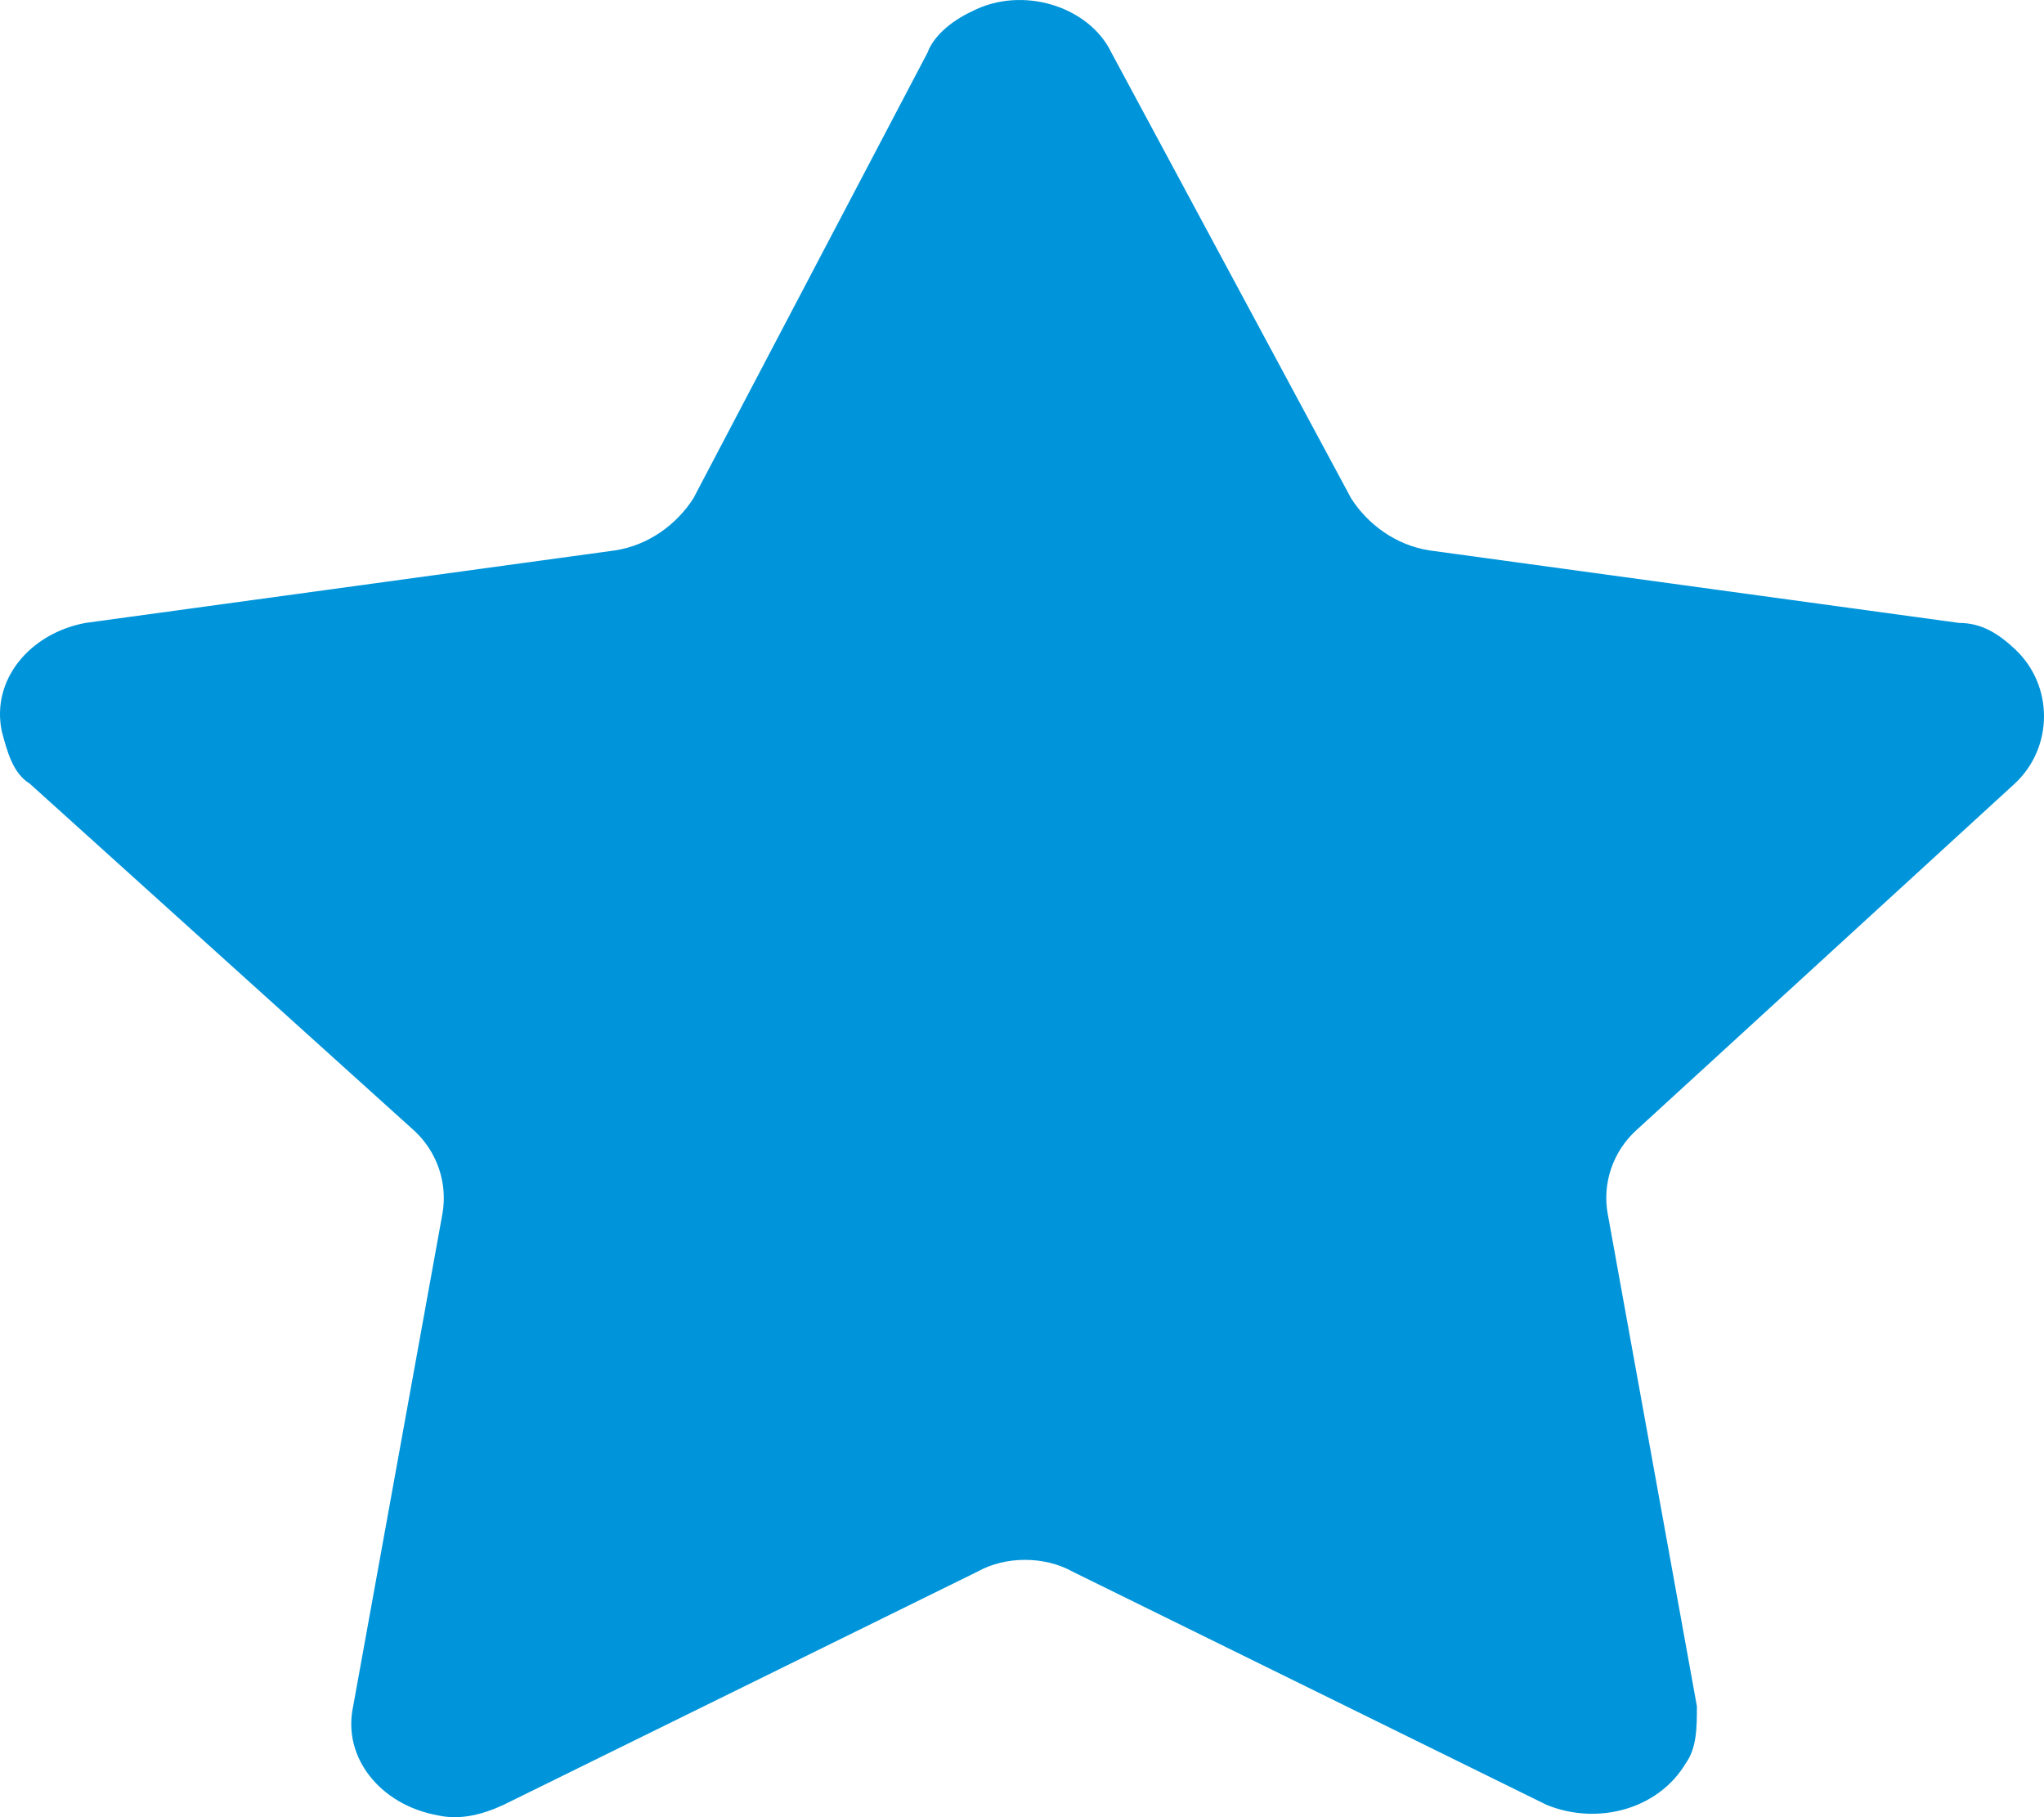<?xml version="1.0" encoding="UTF-8"?> <svg xmlns="http://www.w3.org/2000/svg" width="27" height="24" viewBox="0 0 27 24" fill="none"> <path d="M26.613 10.35C27.129 9.87 27.129 9.049 26.613 8.57C26.392 8.364 26.171 8.227 25.877 8.227L18.88 7.269C18.438 7.2 18.07 6.927 17.849 6.584L14.682 0.697C14.387 0.081 13.503 -0.193 12.841 0.149C12.546 0.286 12.325 0.491 12.251 0.697L9.158 6.584C8.937 6.927 8.569 7.2 8.127 7.269L1.13 8.227C0.393 8.364 -0.122 8.98 0.025 9.665C0.099 9.939 0.172 10.213 0.393 10.35L5.475 14.936C5.77 15.21 5.917 15.621 5.844 16.032L4.665 22.535C4.518 23.22 5.033 23.836 5.77 23.973C6.065 24.042 6.359 23.973 6.654 23.836L12.914 20.756C13.282 20.55 13.798 20.55 14.166 20.756L20.427 23.836C21.09 24.11 21.9 23.905 22.268 23.288C22.415 23.083 22.415 22.809 22.415 22.535L21.237 16.032C21.163 15.621 21.31 15.21 21.605 14.936L26.613 10.35Z" fill="#0095DA"></path> </svg> 